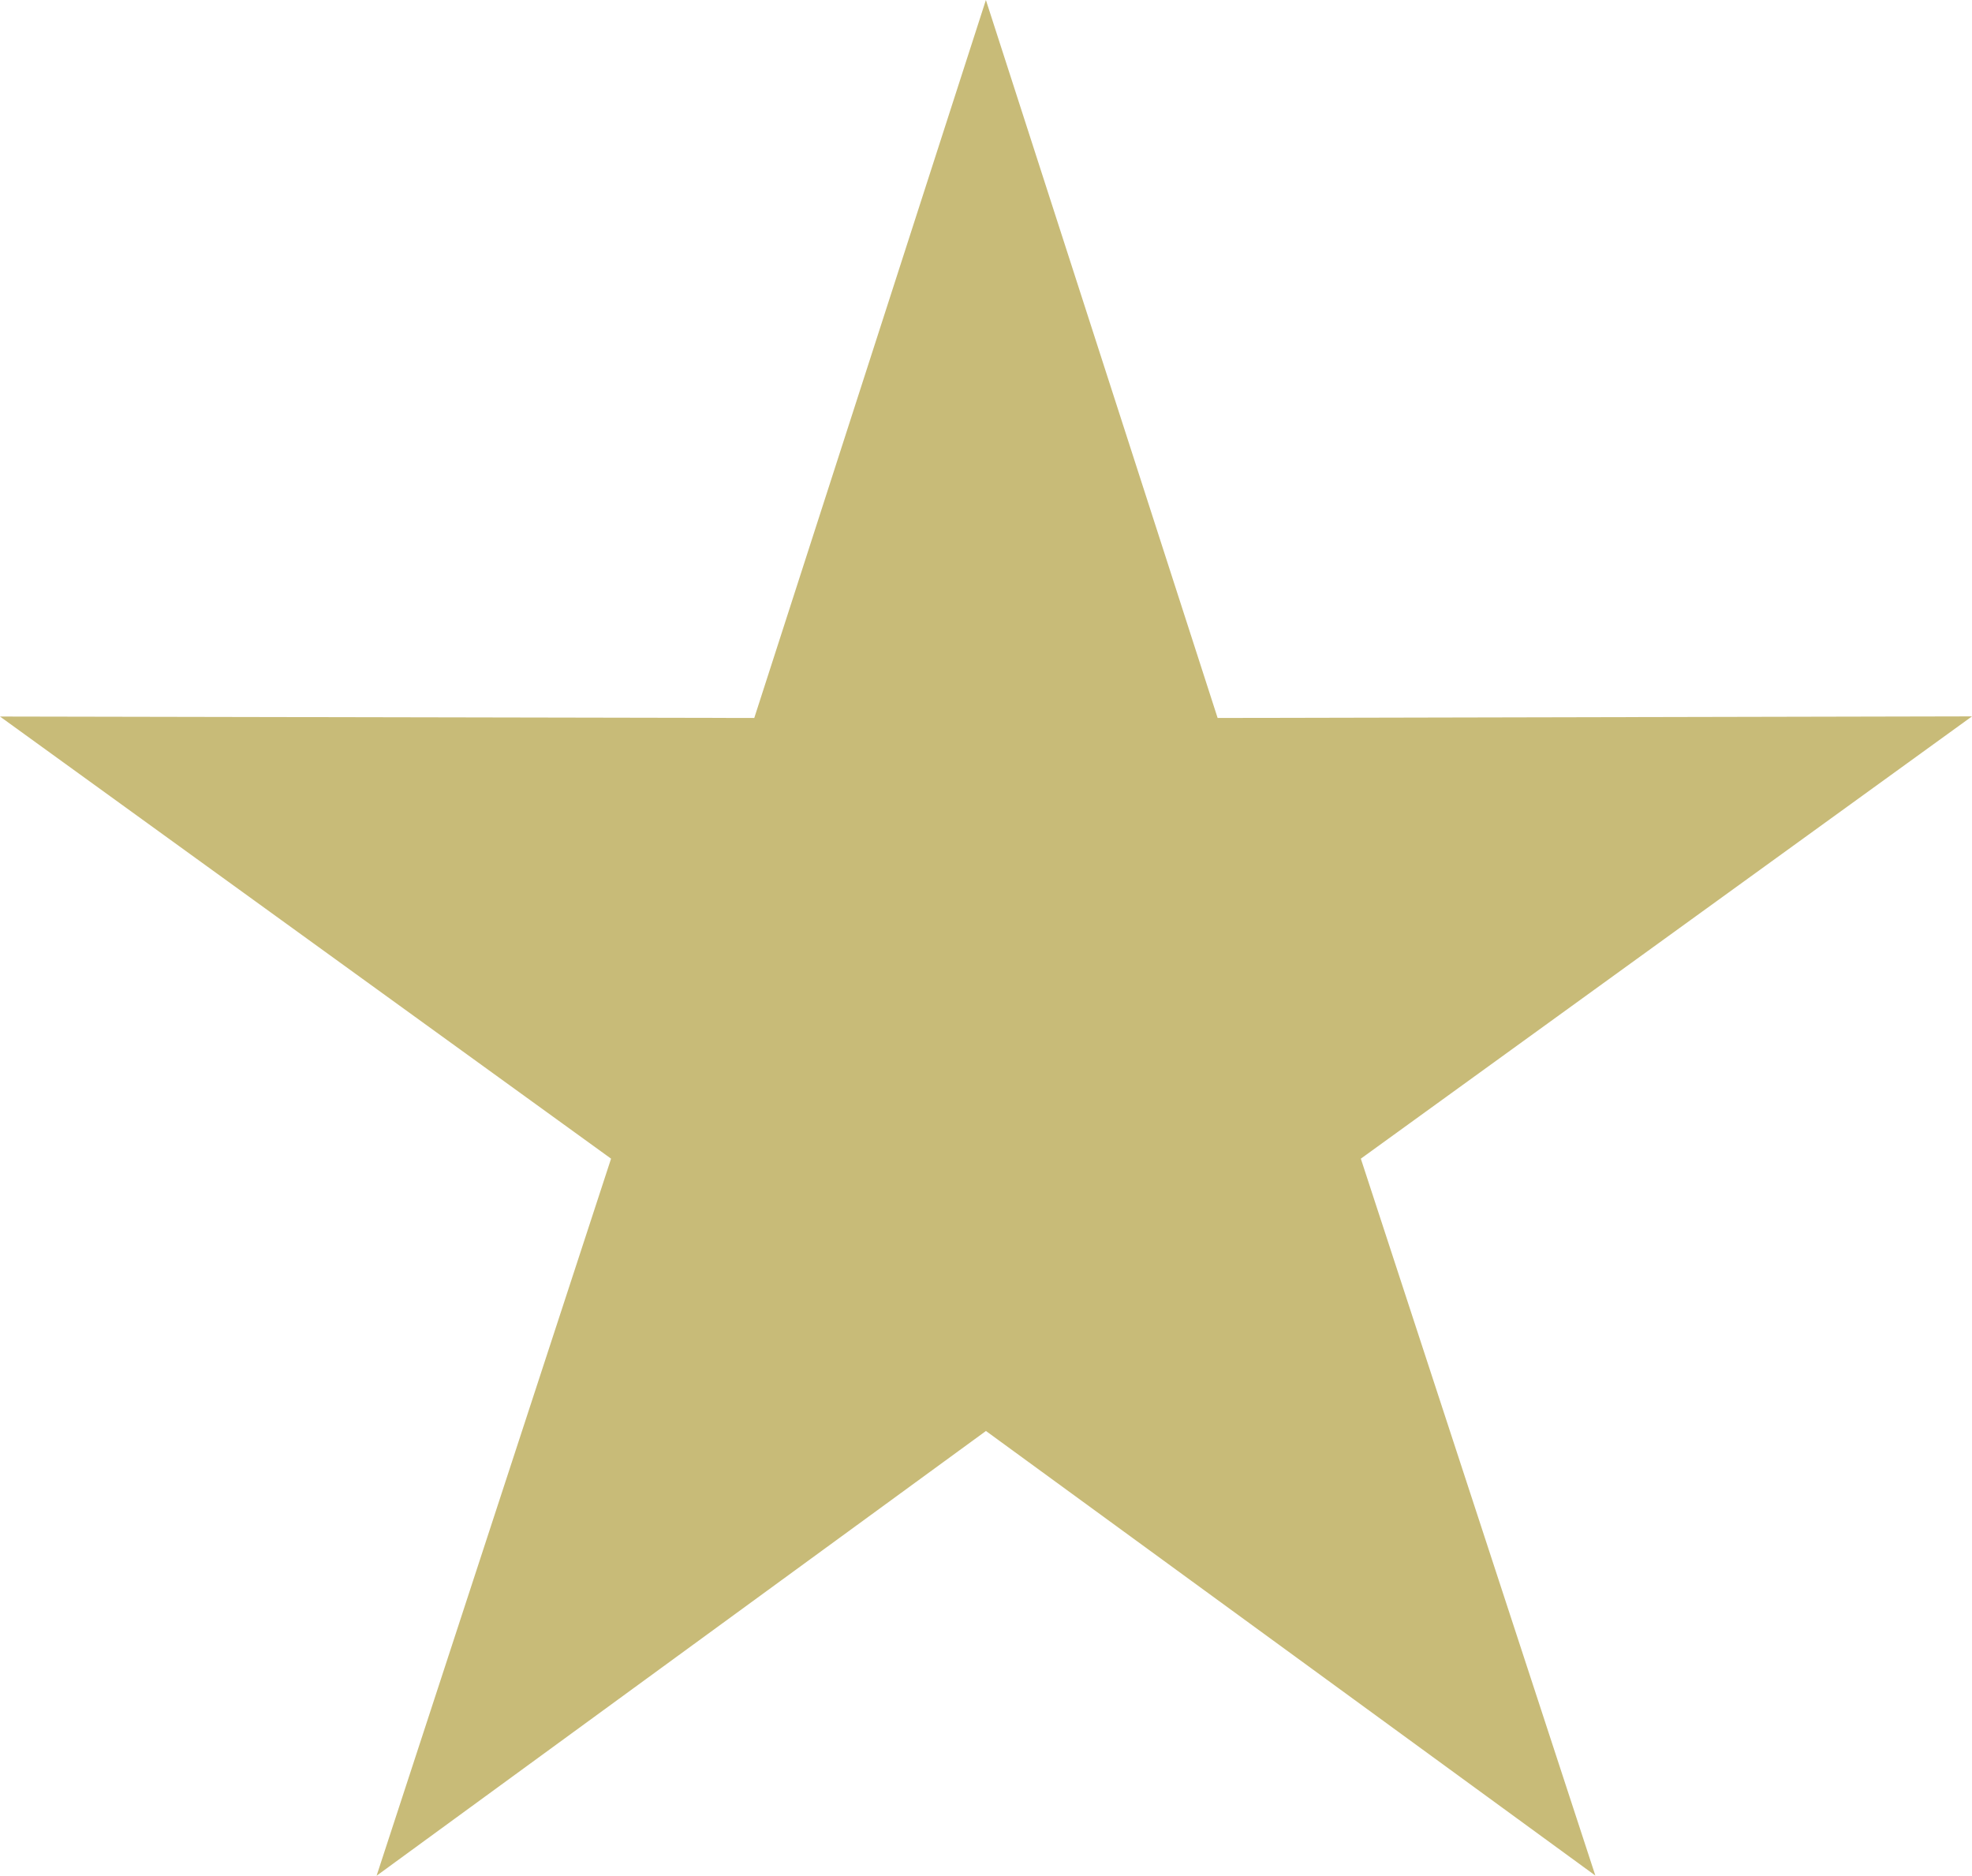 <?xml version="1.0" encoding="UTF-8"?>
<!-- Generator: Adobe Illustrator 27.2.0, SVG Export Plug-In . SVG Version: 6.00 Build 0)  -->
<svg xmlns="http://www.w3.org/2000/svg" xmlns:xlink="http://www.w3.org/1999/xlink" version="1.0" x="0px" y="0px" viewBox="0 0 368.64 350.6" style="enable-background:new 0 0 368.64 350.6;" xml:space="preserve">
<style type="text/css">
	.st0{fill-rule:evenodd;clip-rule:evenodd;fill:#C8BB78;}
</style>
<g id="Layer_1">
	<polygon class="st0" points="184.3,0 141,134.2 0,133.93 114.23,216.57 70.4,350.6 184.31,267.47 298.23,350.57 254.39,216.57    368.64,133.9 227.62,134.2  "></polygon>
</g>
<g id="Master_Layer_5">
</g>
<g id="Master_Layer_6">
</g>
</svg>
